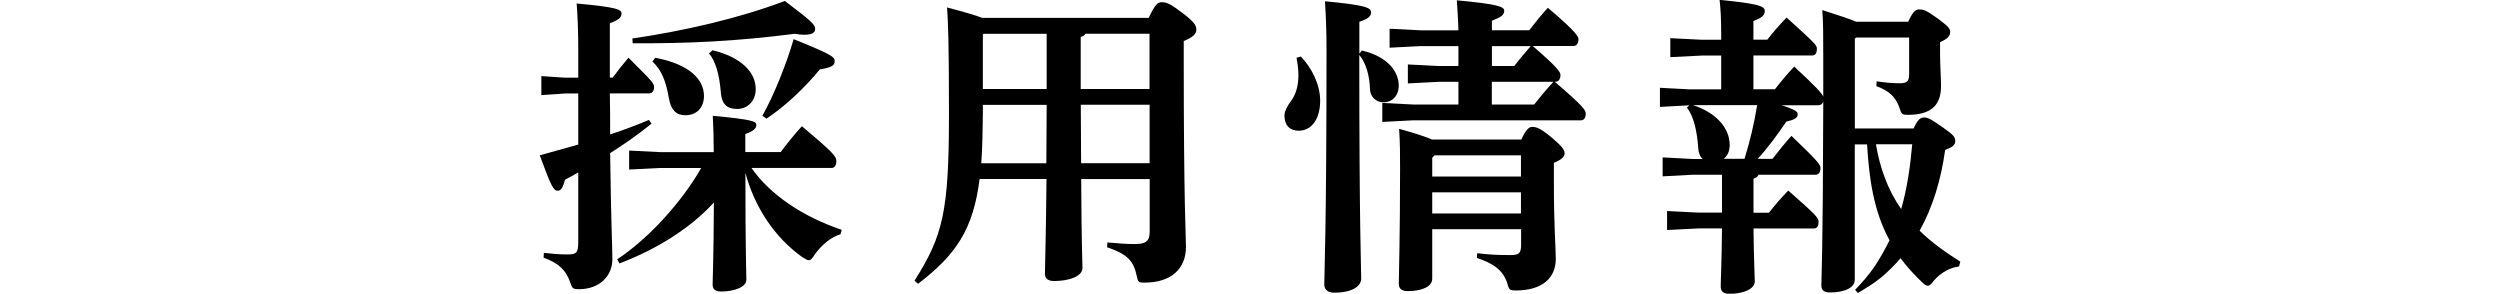 <?xml version="1.0" encoding="UTF-8"?><svg id="_レイヤー_1" xmlns="http://www.w3.org/2000/svg" viewBox="0 0 315 37"><path d="M72.87,21.72c-.56,.32-1.11,.64-1.67,.92-.28,1.03-.52,1.39-.92,1.39-.52,0-.8-.44-2.27-4.46,1.71-.48,3.3-.92,4.85-1.35v-6.44h-1.63l-3.02,.2v-2.39l3.02,.2h1.63v-3.58c0-2.35-.08-4.18-.2-5.77,5.17,.48,5.65,.76,5.65,1.27s-.36,.8-1.47,1.23v6.84h.36c.64-.88,1.19-1.55,1.99-2.51,3.06,3.06,3.22,3.22,3.22,3.7,0,.52-.24,.8-.64,.8h-4.93c.04,1.71,.04,3.46,.04,5.17,1.59-.52,3.18-1.11,4.89-1.83l.32,.48c-1.79,1.43-3.5,2.63-5.21,3.7,.12,9.39,.28,11.62,.28,13.37,0,2.07-1.55,3.78-4.22,3.78-.72,0-.84-.08-1.07-.8-.6-1.71-1.51-2.47-3.38-3.18l.04-.6c1.07,.12,1.83,.2,2.98,.2,1.07,0,1.35-.16,1.35-1.55v-8.79Zm10.38-.56l-3.98,.2v-2.39l3.98,.2h6.68c0-1.75-.04-3.1-.12-4.58,5.13,.48,5.49,.72,5.49,1.15s-.32,.76-1.39,1.15v2.27h4.46c.84-1.11,1.55-2.03,2.67-3.26,4.06,3.42,4.34,3.82,4.34,4.42,0,.56-.28,.84-.56,.84h-10.14c2.43,3.46,6.56,6.17,11.38,7.8l-.16,.56c-1.15,.32-2.39,1.35-3.22,2.51-.32,.52-.52,.76-.76,.76-.2,0-.44-.16-.84-.4-3.58-2.55-6.05-6.44-7.16-10.62,0,10.03,.12,12.45,.12,13.49,0,.88-1.47,1.47-3.18,1.47-.72,0-1.07-.28-1.07-.88,0-.84,.12-2.75,.16-10.34-2.9,3.18-7.08,5.85-11.9,7.68l-.28-.52c3.98-2.63,8.12-7.2,10.58-11.5h-5.09Zm-3.58-16.31c6.33-.92,13.37-2.51,19.22-4.73,3.54,2.67,3.82,3.02,3.82,3.54,0,.44-.4,.72-1.35,.72-.32,0-.76-.04-1.23-.12-7.44,.95-13.45,1.23-20.41,1.19l-.04-.6Zm2.9,2.43c4.26,.8,6.13,2.71,6.13,4.81,0,1.43-.88,2.43-2.35,2.43-1.19,0-1.83-.72-2.07-2.15-.36-2.07-.88-3.5-2.07-4.62l.36-.48Zm7.2-.95c3.66,.88,5.45,2.79,5.45,4.89,0,1.51-1.03,2.51-2.35,2.51-1.23,0-1.91-.6-2.03-1.95-.2-2.43-.68-4.1-1.51-5.05l.44-.4Zm6.29,8.27c1.47-2.67,3.02-6.48,3.94-9.67,4.81,1.95,5.17,2.23,5.17,2.78s-.4,.8-1.87,1.03c-1.79,2.19-4.26,4.58-6.72,6.21l-.52-.36Z"/><path d="M144.73,2.27c.84-1.79,1.15-1.99,1.67-1.99,.6,0,1.07,.2,2.59,1.35,1.51,1.15,1.75,1.59,1.75,2.11s-.4,.95-1.59,1.43v1.79c0,19.1,.28,22.72,.28,24.15,0,2.79-1.91,4.5-5.21,4.5-.76,0-.84-.08-.99-.84-.4-1.91-1.19-2.75-3.74-3.62l.04-.6c1.51,.12,2.35,.2,3.42,.2,1.27,0,1.91-.24,1.91-1.55v-6.64h-8.63c.04,8.47,.16,10.58,.16,11.22,0,.99-1.59,1.63-3.58,1.63-.76,0-1.15-.32-1.15-.92,0-1.03,.12-3.86,.2-11.94h-8.43c-.8,6.4-3.02,9.59-7.76,13.21l-.44-.4c3.58-5.65,4.34-8.67,4.34-21.01,0-9.39-.12-11.58-.24-13.41,2.27,.6,3.62,.99,4.42,1.31h21.01Zm-20.89,12.09c-.04,2.07-.04,4.14-.2,6.21h8.2c0-2.47,.04-4.89,.04-7.36h-8.04v1.15Zm0-10.03v6.88h8.04V4.26h-7.96l-.08,.08Zm21.01-.08h-8.08c-.12,.24-.36,.32-.6,.4v6.56h8.67V4.26Zm0,8.95h-8.67c0,2.47,.04,4.89,.04,7.36h8.63v-7.36Z"/><path d="M163.91,7.12c1.43,1.51,2.43,3.58,2.43,5.57,0,2.35-1.11,3.78-2.71,3.78-1.11,0-1.79-.68-1.79-1.91,0-.48,.28-1.11,.88-1.91,.52-.72,.88-1.75,.88-3.18,0-.8-.12-1.59-.24-2.19l.56-.16Zm7.68-.76c3.38,.8,4.65,2.75,4.65,4.42,0,1.27-.8,2.11-1.91,2.11-.95,0-1.67-.68-1.71-1.63-.04-1.63-.48-3.3-1.35-4.34,0,21.96,.24,26.7,.24,28.17,0,1.07-1.31,1.79-3.38,1.79-.84,0-1.27-.4-1.27-1.03,0-1.59,.28-6.56,.28-29.44,0-2.71-.08-4.62-.2-6.25,5.09,.48,5.81,.8,5.81,1.39,0,.48-.28,.8-1.47,1.19V6.76l.32-.4Zm24.31,3.94c3.66,3.14,3.9,3.58,3.9,4.02,0,.48-.2,.84-.6,.84h-21.13l-3.9,.2v-2.39l3.9,.2h5.69v-2.86h-2.47l-3.9,.2v-2.39l3.9,.2h2.47v-2.51h-4.77l-3.9,.2V3.62l3.9,.2h4.77c-.04-1.55-.12-2.55-.2-3.78,5.17,.48,5.97,.8,5.97,1.31,0,.56-.4,.8-1.55,1.27v1.19h4.7c.8-1.03,1.51-1.91,2.35-2.83,3.7,3.14,3.86,3.66,3.86,3.98,0,.48-.24,.84-.64,.84h-5.13c3.3,2.82,3.5,3.34,3.5,3.66,0,.48-.24,.84-.64,.84h-.08Zm-15.44,18.58v6.25c0,.95-1.23,1.55-3.06,1.55-.76,0-1.15-.28-1.15-.92,0-1.23,.16-5.85,.16-14.56,0-1.75,0-3.02-.12-4.97,2.15,.6,3.42,1.03,4.14,1.35h11.26c.6-1.35,1.03-1.59,1.35-1.59,.52,0,.99,.12,2.39,1.27,1.31,1.11,1.71,1.59,1.71,2.03s-.32,.8-1.35,1.23v2.59c0,5.45,.24,8.16,.24,9.51,0,2.35-1.63,3.98-5.05,3.98-.72,0-.84-.08-1.03-.8-.52-1.75-1.75-2.59-3.86-3.3l.04-.6c1.23,.16,2.31,.24,4.18,.24,1.07,0,1.35-.2,1.35-1.31v-1.95h-11.18Zm11.18-9.31h-10.9l-.28,.32v2.35h11.18v-2.67Zm0,4.66h-11.18v2.67h11.18v-2.67Zm-.84-15.91c.6-.8,1.27-1.55,2.07-2.51h-4.89v2.51h2.83Zm-2.83,1.99v2.86h5.33c.72-.92,1.55-1.91,2.43-2.86h-7.76Z"/><path d="M209.15,13.45v-2.39l3.74,.2h3.98V7h-2.43l-3.98,.2v-2.39l3.98,.2h2.43v-.48c0-2.43-.08-3.38-.2-4.54,5.13,.48,5.69,.84,5.69,1.39,0,.6-.44,.88-1.43,1.27v2.35h1.75c.8-1.03,1.47-1.79,2.43-2.79,3.54,3.22,3.82,3.46,3.82,3.94s-.16,.84-.6,.84h-7.4v4.26h2.71c.8-1.03,1.47-1.83,2.43-2.86,2.83,2.62,3.5,3.38,3.66,3.78V7.04c0-2.59,0-4.22-.12-5.77,2.27,.72,3.54,1.15,4.26,1.47h6.56c.6-1.31,.95-1.55,1.39-1.55,.56,0,.92,.12,2.35,1.15,1.35,1.03,1.55,1.23,1.55,1.71,0,.52-.36,.84-1.27,1.27v1.43c0,1.51,.12,3.18,.12,4.1,0,2.39-1.23,3.62-4.18,3.62-.72,0-.8-.08-1.03-.8-.48-1.47-1.35-2.23-2.94-2.82l.04-.6c1.19,.16,1.87,.24,2.9,.24,.95,0,1.19-.24,1.19-1.19V4.73h-6.68l-.16,.16v11.3h7.4c.52-1.15,.88-1.39,1.31-1.39,.56,0,1.03,.32,2.35,1.23,1.39,.99,1.59,1.23,1.59,1.75,0,.48-.32,.76-1.27,1.11-.52,3.74-1.55,7.2-3.22,10.18,1.55,1.51,3.3,2.75,5.13,3.9l-.16,.6c-1.19,.16-2.31,.8-3.14,1.75-.36,.48-.56,.68-.8,.68-.2,0-.44-.16-.8-.52-.99-.95-1.87-1.91-2.63-2.94-.76,.88-1.59,1.71-2.51,2.47-.88,.72-1.87,1.31-2.86,1.91l-.36-.4c.92-.95,1.75-1.91,2.51-3.02,.68-1.03,1.27-2.11,1.83-3.22-2.03-3.7-2.59-7.96-2.83-12.09h-1.55v17.07c0,.99-1.27,1.59-3.14,1.59-.72,0-1.07-.28-1.07-.88,0-.95,.2-3.78,.24-23.19-.08,.28-.28,.48-.6,.48h-4.65c1.87,.6,2.03,.84,2.03,1.15,0,.44-.4,.68-1.43,.91-1.11,1.63-2.35,3.34-3.62,4.7h1.87c.8-1.03,1.43-1.83,2.39-2.9,3.5,3.34,3.66,3.66,3.66,4.06,0,.48-.2,.84-.64,.84h-7.16c-.12,.28-.36,.4-.64,.48v4.3h1.95c.8-1.03,1.47-1.79,2.43-2.79,3.54,3.1,3.82,3.46,3.82,3.94s-.16,.84-.6,.84h-7.6c.04,3.9,.16,5.85,.16,6.68,0,.92-1.39,1.55-3.18,1.55-.76,0-1.11-.28-1.11-.92,0-.92,.12-2.94,.16-7.32h-2.94l-3.98,.2v-2.39l3.98,.2h2.94v-4.77h-3.74l-3.74,.2v-2.39l3.74,.2h1.31c-.32-.28-.52-.72-.56-1.35-.16-2.27-.6-4.06-1.43-5.13l.32-.28-3.7,.2Zm4.18-.2c2.86,.92,4.61,2.86,4.61,5.01,0,.8-.28,1.39-.76,1.75h2.63c.68-2.19,1.23-4.5,1.59-6.76h-8.08Zm23.04,4.93c.48,2.9,1.47,5.73,3.18,8.16,.76-2.66,1.15-5.41,1.39-8.16h-4.57Z"/></svg>